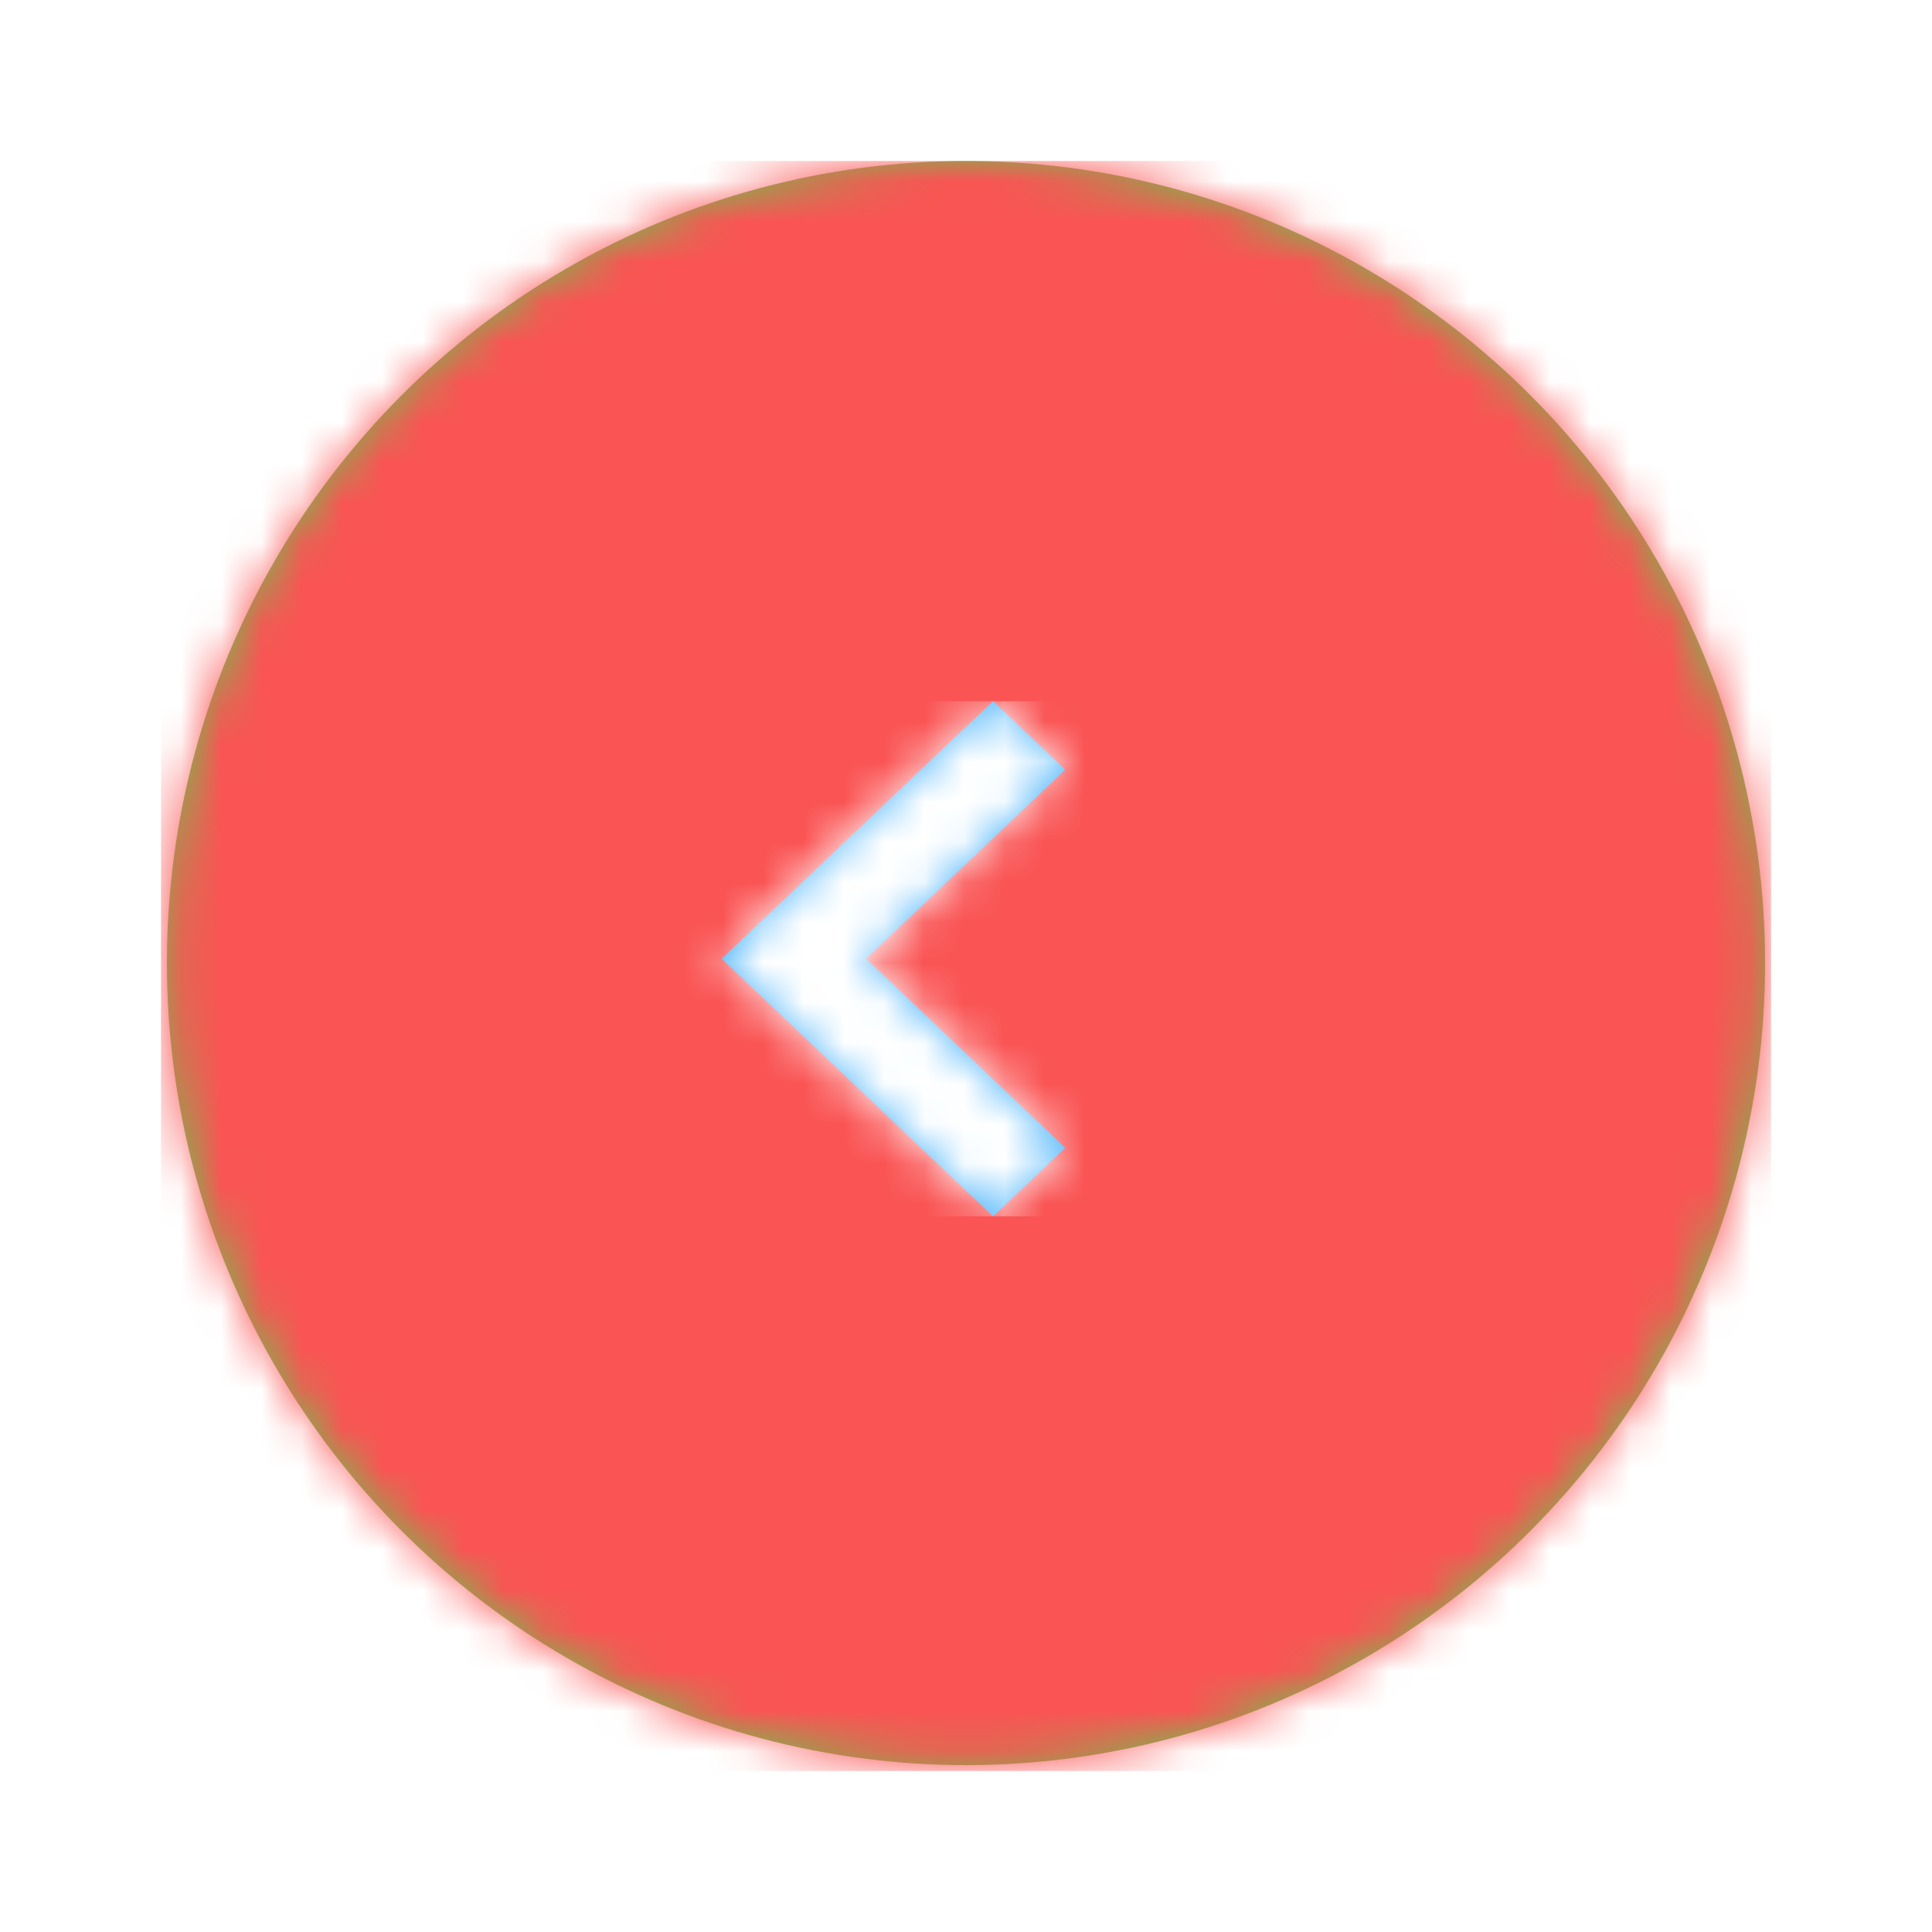 <?xml version="1.0" encoding="UTF-8"?>
<svg width="48px" height="48px" viewBox="0 0 48 48" version="1.1" xmlns="http://www.w3.org/2000/svg" xmlns:xlink="http://www.w3.org/1999/xlink">
    <title>Atom/Arrow</title>
    <defs>
        <filter x="-30.0%" y="-30.0%" width="160.0%" height="160.0%" filterUnits="objectBoundingBox" id="filter-1">
            <feOffset dx="0" dy="2" in="SourceAlpha" result="shadowOffsetOuter1"></feOffset>
            <feGaussianBlur stdDeviation="2" in="shadowOffsetOuter1" result="shadowBlurOuter1"></feGaussianBlur>
            <feColorMatrix values="0 0 0 0 0   0 0 0 0 0   0 0 0 0 0  0 0 0 0.5 0" type="matrix" in="shadowBlurOuter1" result="shadowMatrixOuter1"></feColorMatrix>
            <feMerge>
                <feMergeNode in="shadowMatrixOuter1"></feMergeNode>
                <feMergeNode in="SourceGraphic"></feMergeNode>
            </feMerge>
        </filter>
        <ellipse id="path-2" cx="20" cy="19.927" rx="19.853" ry="19.927"></ellipse>
        <path d="M1.793,3.47095492e-13 L8.533,6.398 L8.53,6.4 L8.533,6.402 L1.793,12.8 L1.89478063e-15,11.098 L4.95,6.4 L1.89478063e-15,1.702 L1.793,3.47095492e-13 Z" id="path-4"></path>
    </defs>
    <g id="Page-1" stroke="none" stroke-width="1" fill="none" fill-rule="evenodd">
        <g id="RCI---Variant-3" transform="translate(-1336, -1469)">
            <g id="Component/6/E/Image-Choice-Carousel" transform="translate(60, 1131)">
                <g id="Group-2" transform="translate(0, 95)">
                    <g id="Icon/Plus-Copy-3" transform="translate(1280, 245)" filter="url(#filter-1)">
                        <g id="Group-73">
                            <g id="Colour/Grey/Light-Grey">
                                <mask id="mask-3" fill="white">
                                    <use xlink:href="#path-2"></use>
                                </mask>
                                <use id="Mask" fill="#6EC04B" xlink:href="#path-2"></use>
                                <g id="Group" mask="url(#mask-3)" fill="#FA5454">
                                    <g id="Colour/Grey/Light-Grey">
                                        <rect id="Rectangle" x="0" y="0" width="40" height="40"></rect>
                                    </g>
                                </g>
                            </g>
                            <g id="Group" transform="translate(24.6, 13.42) scale(-1, 1)">
                                <g id="Colour/Grey/White" transform="translate(2.133, 0)">
                                    <mask id="mask-5" fill="white">
                                        <use xlink:href="#path-4"></use>
                                    </mask>
                                    <use id="Mask" fill="#4BB4FA" xlink:href="#path-4"></use>
                                    <g id="Group" mask="url(#mask-5)">
                                        <g transform="translate(-2.133, 0)" id="Colour/Grey/White">
                                            <rect id="Rectangle" fill="#FFFFFF" x="0" y="0" width="12.8" height="12.8"></rect>
                                        </g>
                                    </g>
                                </g>
                            </g>
                        </g>
                    </g>
                </g>
            </g>
        </g>
    </g>
</svg>